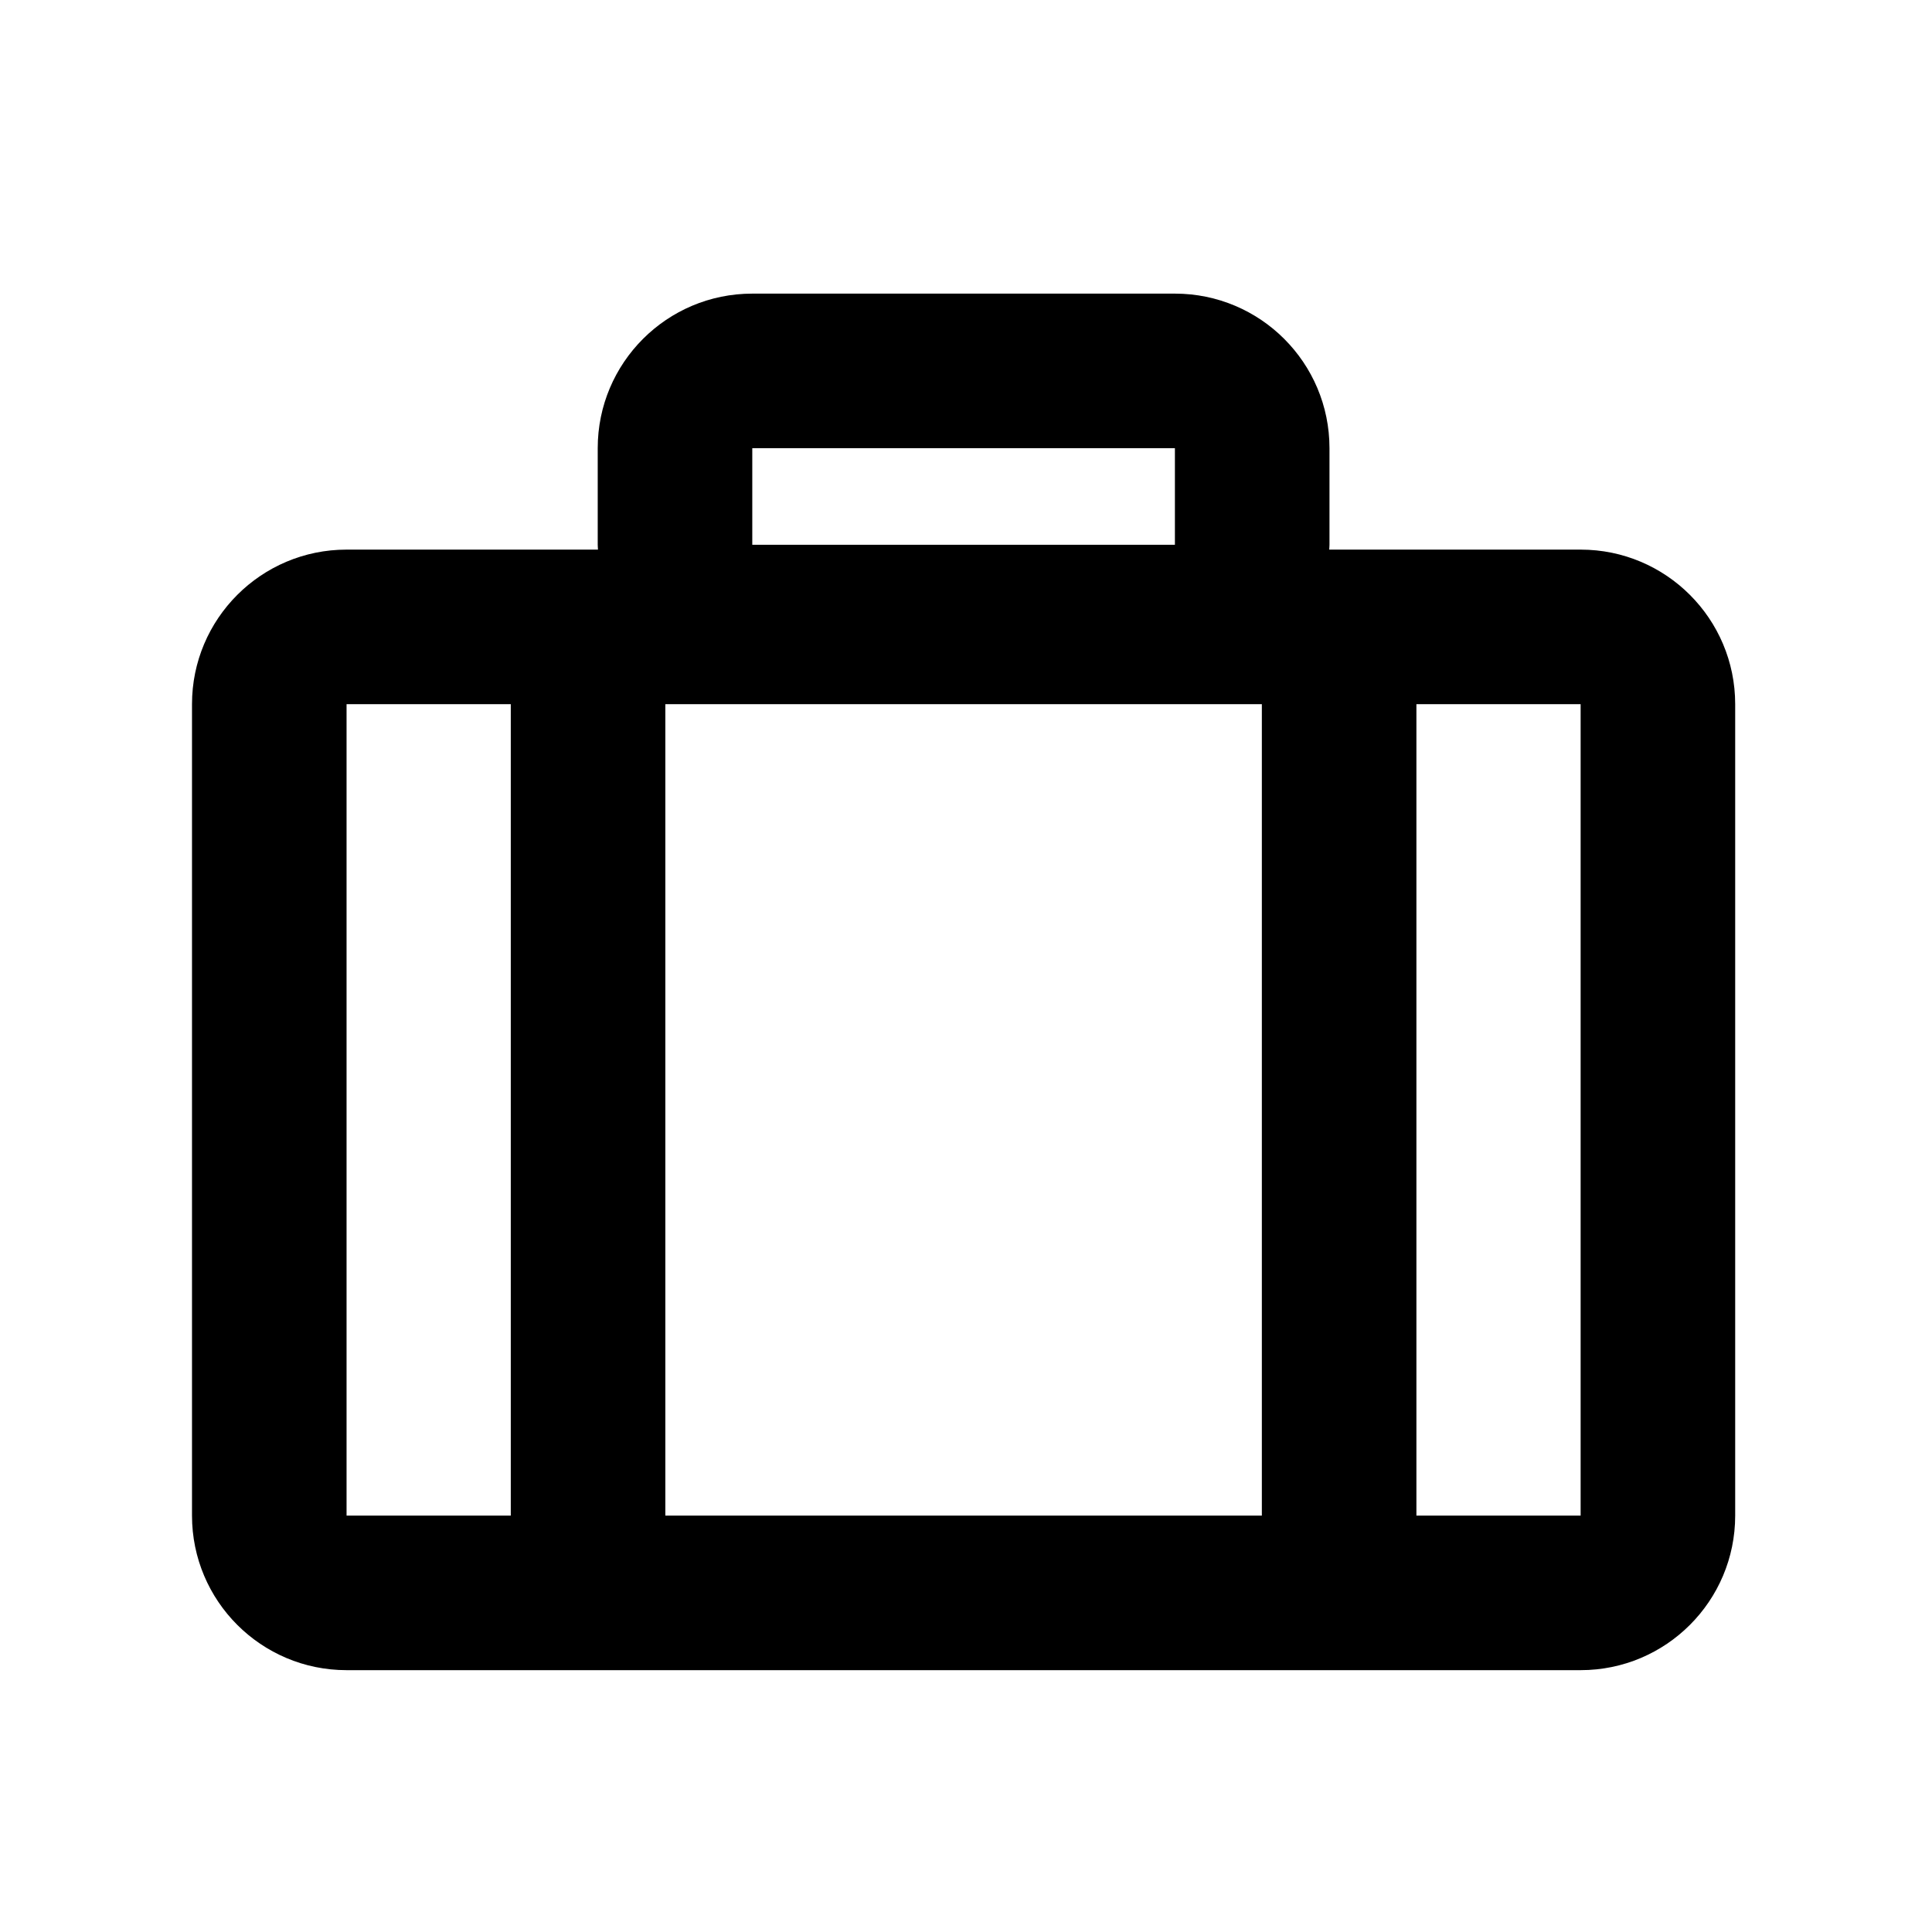 <svg xmlns="http://www.w3.org/2000/svg" xmlns:xlink="http://www.w3.org/1999/xlink" version="1.1" x="0px" y="0px" viewBox="0 0 100 100" enable-background="new 0 0 100 100" xml:space="preserve" aria-hidden="true" width="100px" height="100px" style="fill:url(#CerosGradient_id22e63e2fd);"><defs><linearGradient class="cerosgradient" data-cerosgradient="true" id="CerosGradient_id22e63e2fd" gradientUnits="userSpaceOnUse" x1="50%" y1="100%" x2="50%" y2="0%"><stop offset="0%" stop-color="#000000"/><stop offset="100%" stop-color="#000000"/></linearGradient><linearGradient/></defs><path fill="#000000" d="M81.813,28.448H68.801c0.002-0.084,0.013-0.166,0.013-0.251v-4.999c0-4.418-3.581-8-8-8H38.938  c-4.418,0-8,3.582-8,8v4.999c0,0.085,0.01,0.167,0.013,0.251H17.938c-4.418,0-8,3.582-8,8v41.999c0,4.418,3.582,8,8,8h16.5h30.875  h16.5c4.419,0,8-3.582,8-8V36.448C89.813,32.03,86.232,28.448,81.813,28.448z M38.938,23.198h21.875v4.999H38.938V23.198z   M17.938,78.447V36.448h8.5v41.999H17.938z M34.438,78.447V36.448h30.875v41.999H34.438z M81.813,78.447h-8.5V36.448h8.5V78.447z" style="fill:url(#CerosGradient_id22e63e2fd);"/></svg>